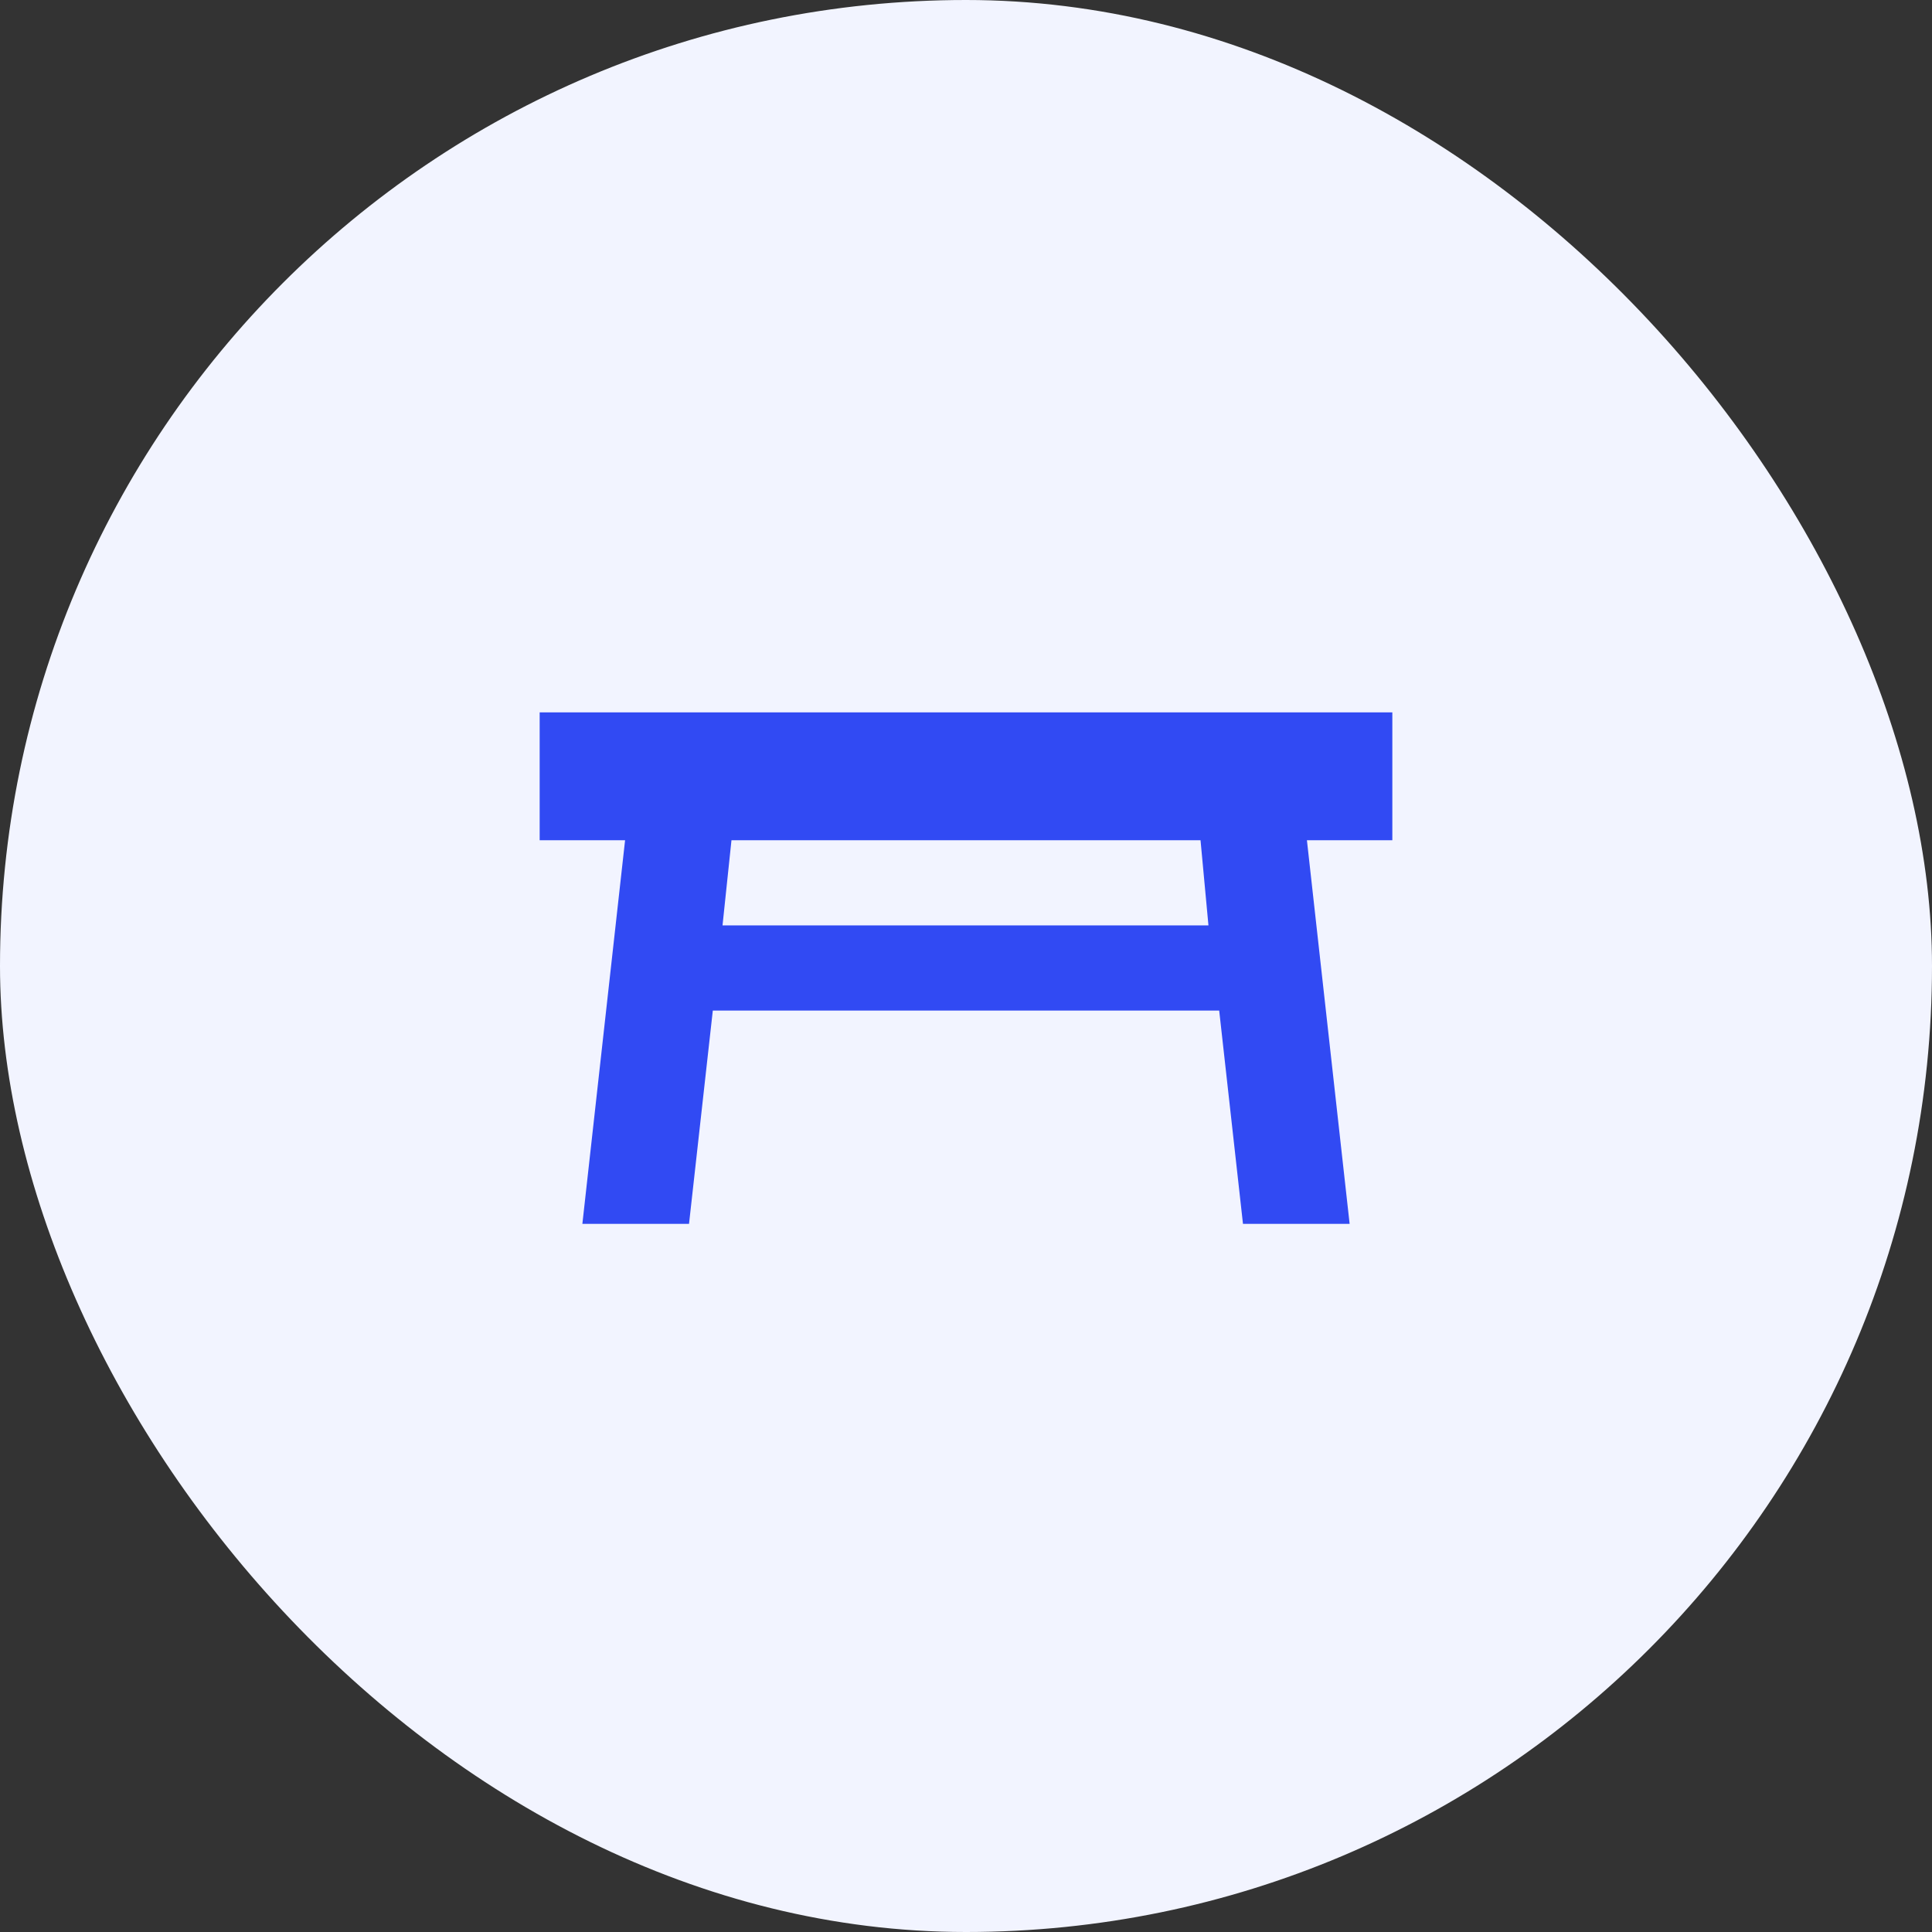 <?xml version="1.0" encoding="UTF-8"?> <svg xmlns="http://www.w3.org/2000/svg" width="179" height="179" viewBox="0 0 179 179" fill="none"><rect x="0" y="0" width="179" height="179" fill="#333333" stroke="none"/><rect width="179" height="179" rx="89.5" fill="#F2F4FF"></rect><path d="M50 66H129V77.848H121.086L125.043 113.391H115.162L112.958 93.629H66.042L63.838 113.391H53.957L57.914 77.848H50V66ZM111.229 77.848H67.771L66.942 85.738H111.963L111.229 77.848Z" fill="#314AF3"></path></svg> 